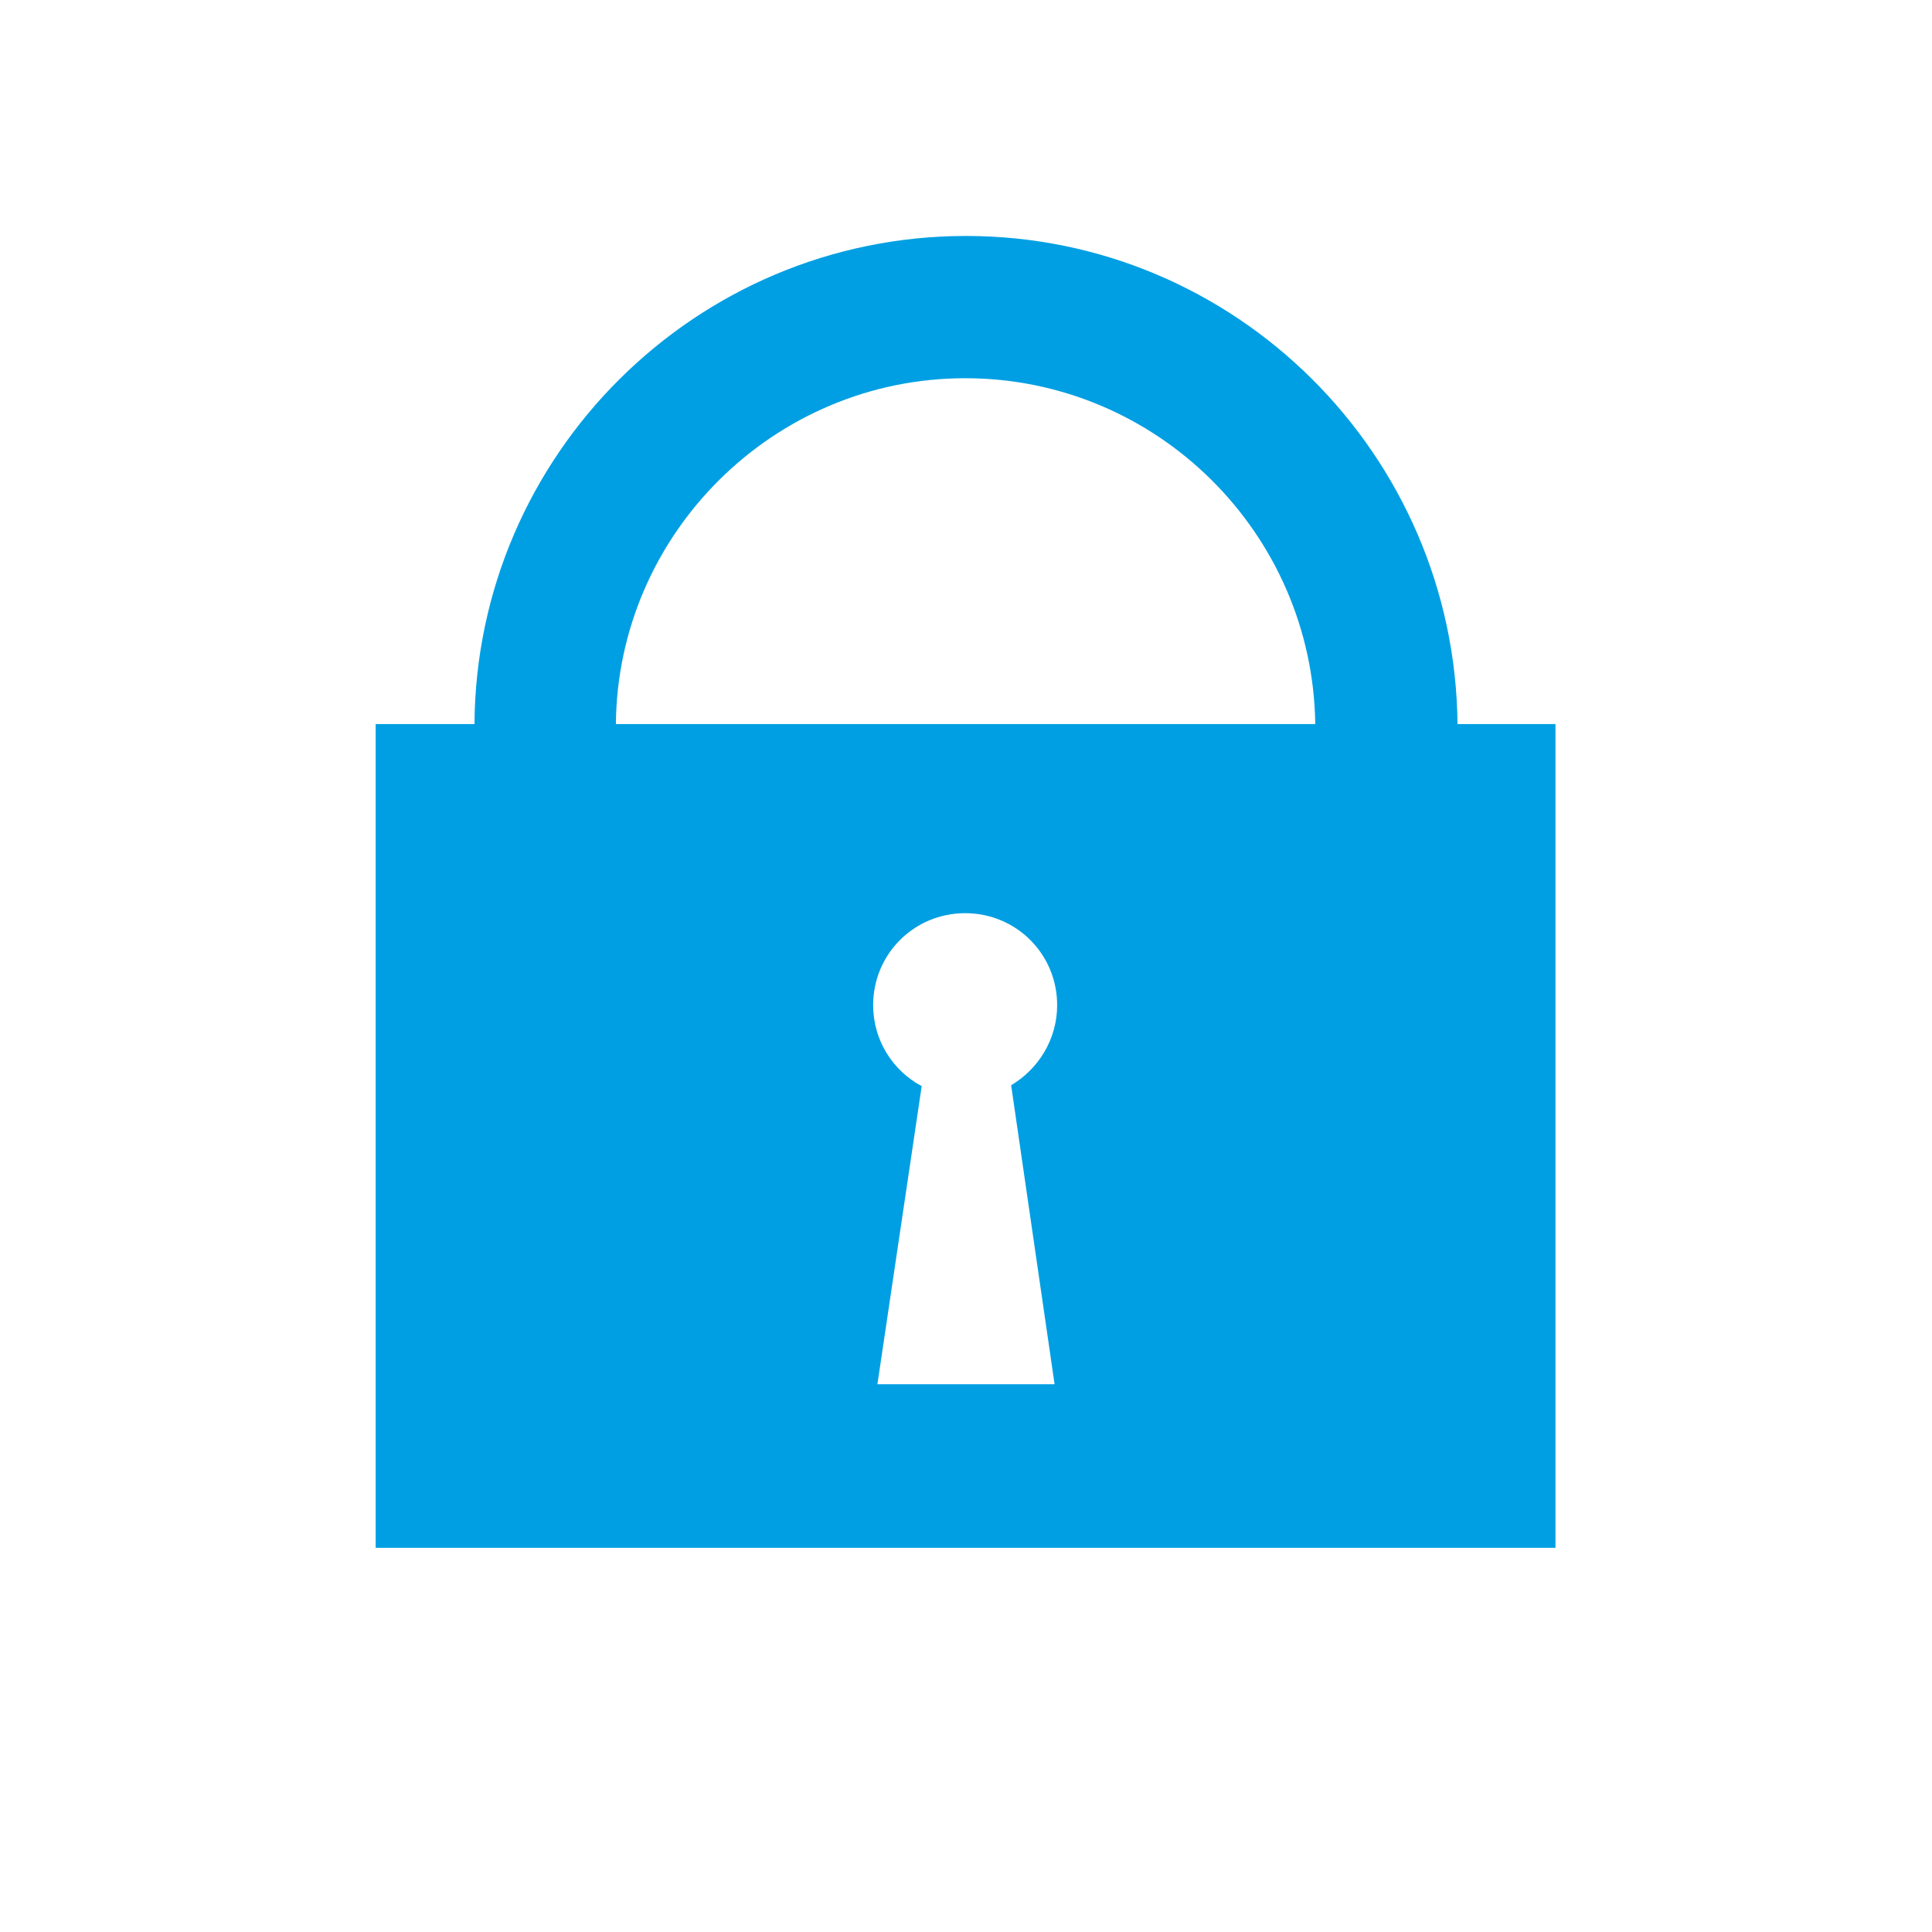 <?xml version="1.0" encoding="utf-8"?>
<!-- Generator: Adobe Illustrator 23.0.3, SVG Export Plug-In . SVG Version: 6.00 Build 0)  -->
<svg version="1.1" id="Ebene_1" xmlns="http://www.w3.org/2000/svg" xmlns:xlink="http://www.w3.org/1999/xlink" x="0px" y="0px"
	 viewBox="0 0 22.68 22.68" style="enable-background:new 0 0 22.68 22.68;" xml:space="preserve">
<style type="text/css">
	.st0{fill:#009FE3;}
</style>
<g>
	<path class="st0" d="M7.23,8.5c0.02-2.24,1.86-4.06,4.1-4.06c2.25,0,4.08,1.82,4.11,4.06H7.23z M12.38,16.25H10.3l0.52-3.5
		c-0.34-0.18-0.57-0.54-0.57-0.95c0-0.6,0.48-1.08,1.08-1.08c0.6,0,1.08,0.48,1.08,1.08c0,0.4-0.22,0.75-0.54,0.94L12.38,16.25z
		 M17.11,8.5c-0.03-3.16-2.6-5.73-5.77-5.73c-3.17,0-5.75,2.57-5.77,5.73H4.41v9.67h13.85V8.5H17.11z"/>
</g>
</svg>
